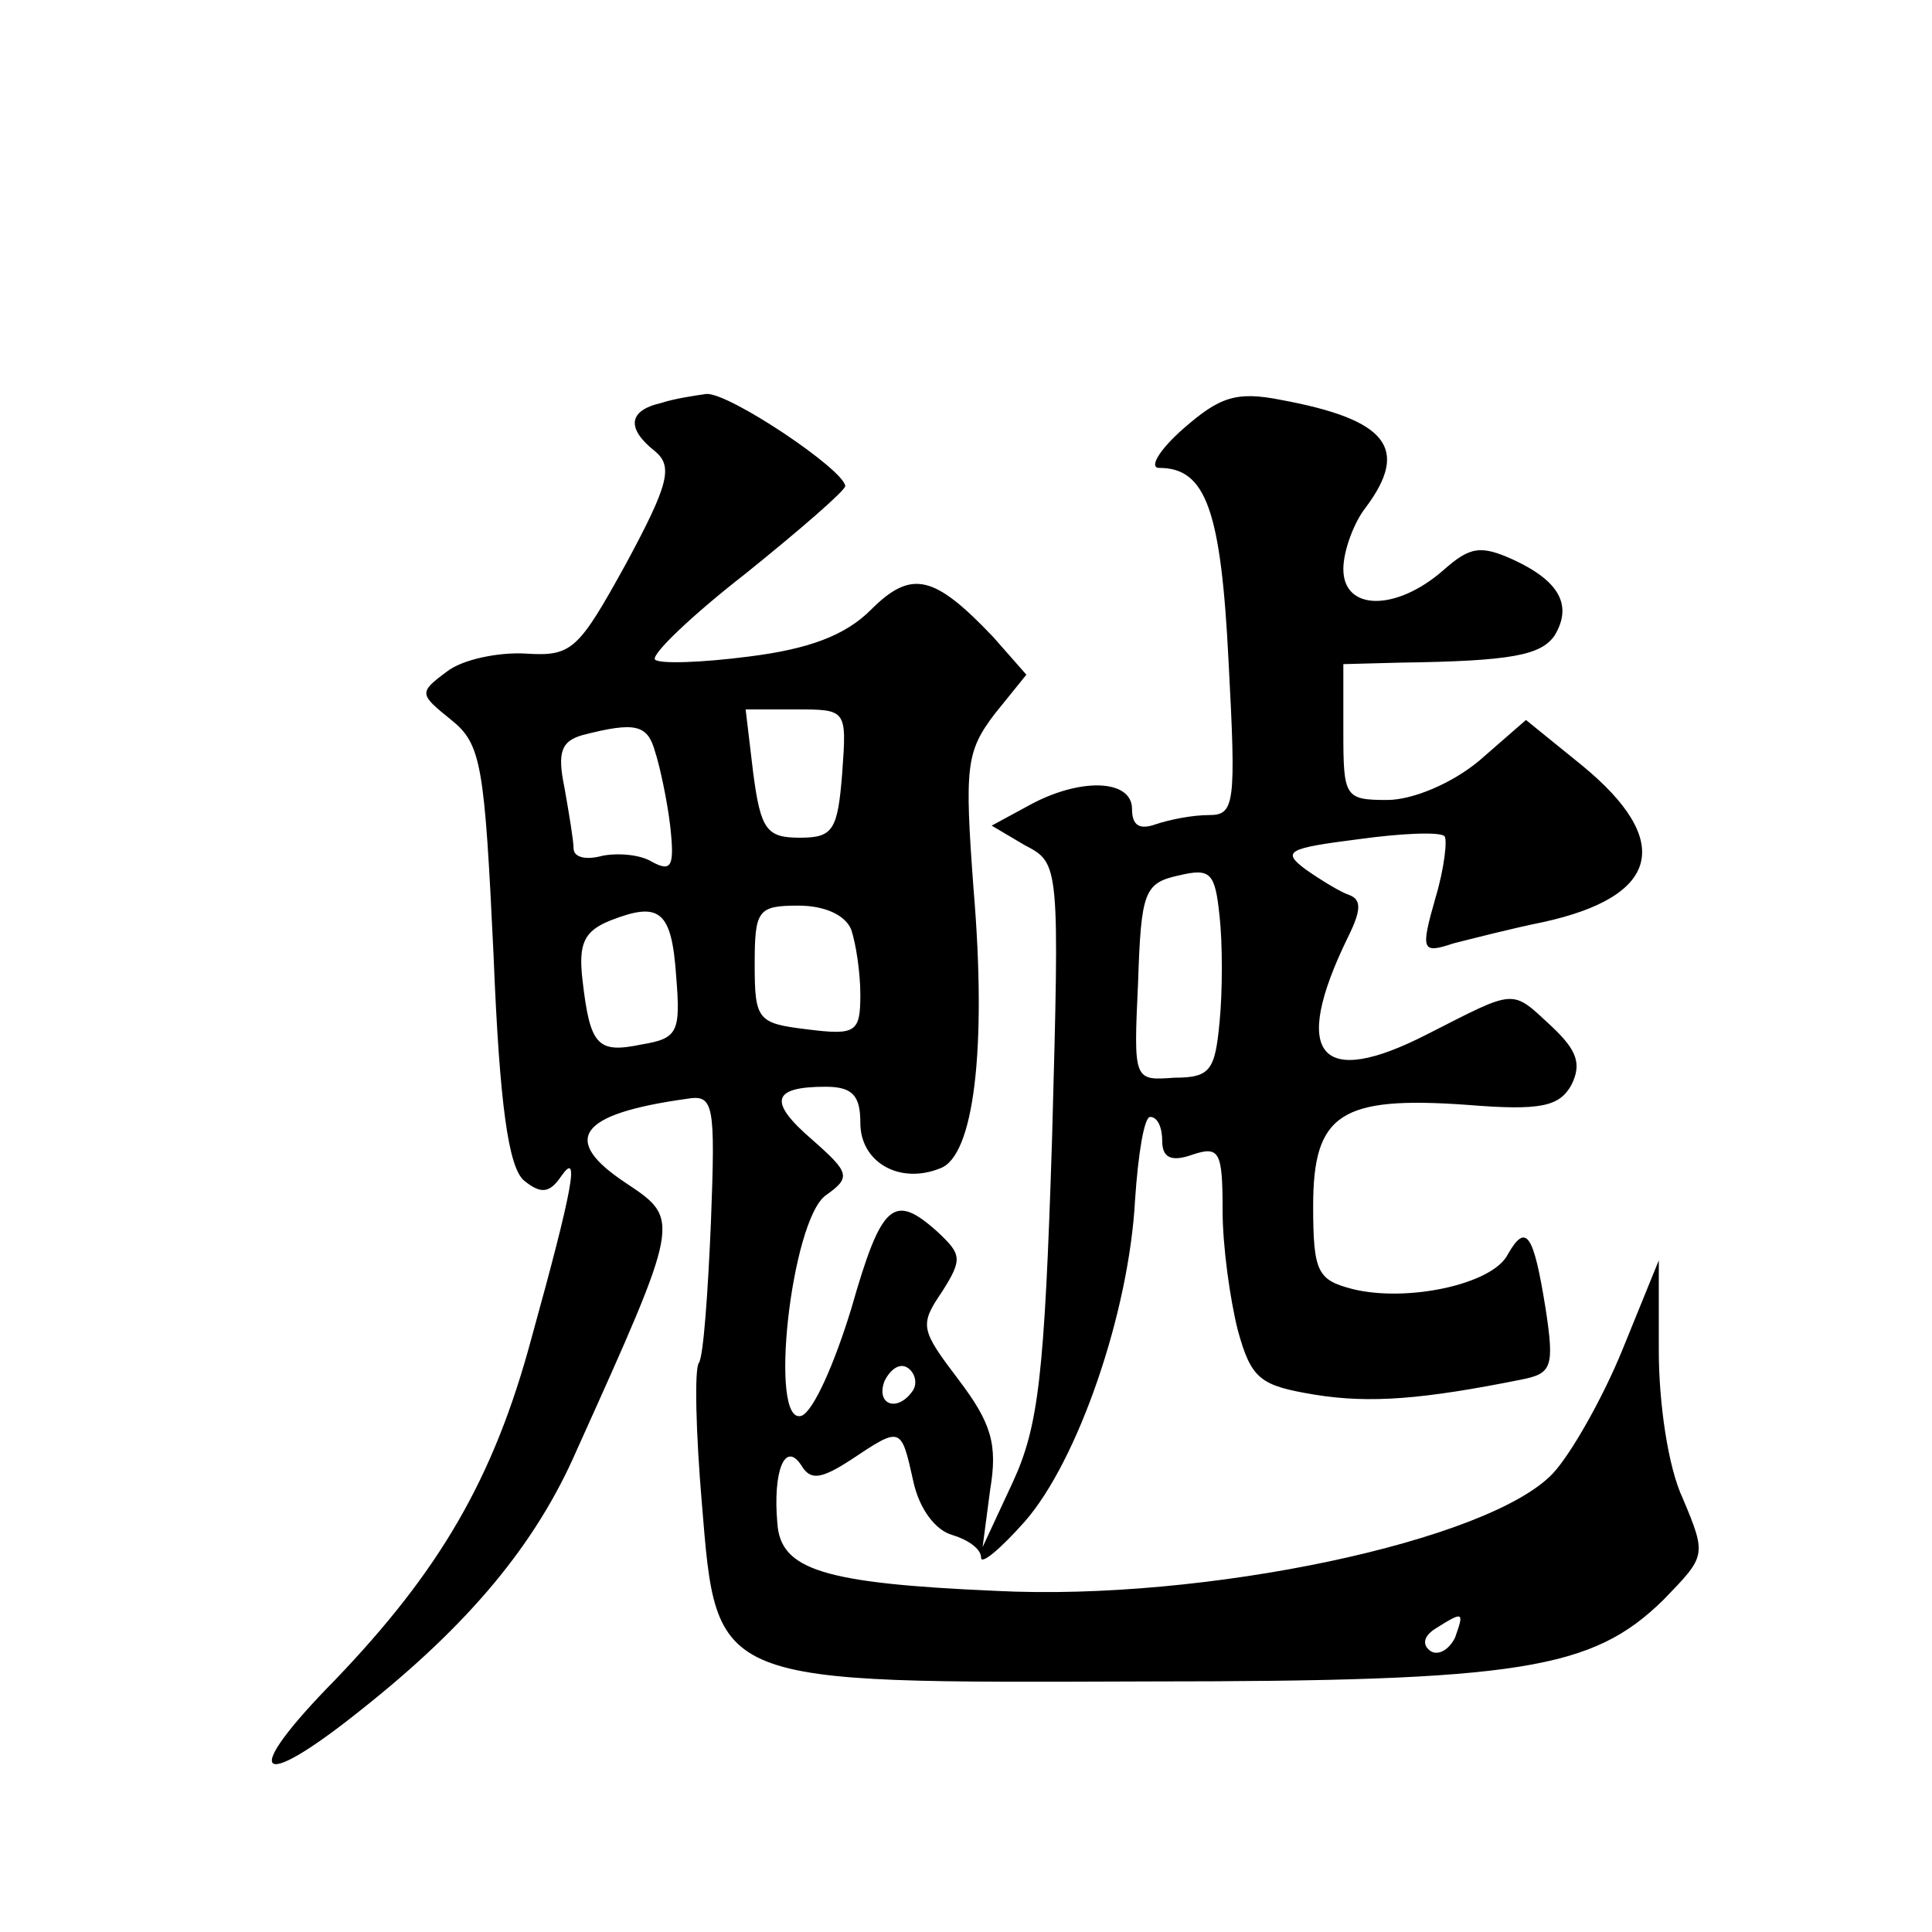<?xml version="1.0" standalone="no"?>
<!DOCTYPE svg PUBLIC "-//W3C//DTD SVG 20010904//EN"
 "http://www.w3.org/TR/2001/REC-SVG-20010904/DTD/svg10.dtd">
<svg version="1.0" xmlns="http://www.w3.org/2000/svg"
 width="128pt" height="128pt" viewBox="0 0 128 128"
 preserveAspectRatio="xMidYMid meet">
<g transform="translate(0,128) scale(0.1,-0.1)"
fill="#0" stroke="none">
<path d="M438 1013 c-22 -5 -23 -17 -4 -32 12 -10 9 -22 -19 -74 -32 -58 -36 -62
-67 -60 -18 1 -42 -4 -52 -12 -19 -14 -18 -15 3 -32 20 -16 22 -30 28 -156 4 -100
10 -140 20 -149 11 -9 17 -9 25 3 12 17 8 -7 -20 -108 -25 -93 -61 -154 -130 -226
-63 -64 -53 -76 17 -20 72 57 116 110 143 172 69 153 69 153 33 177 -44 29 -32
46 40 56 18 3 19 -3 16 -82 -2 -47 -5 -89 -8 -93 -3 -4 -2 -46 2 -93 10 -121 6
-119 295 -118 248 0 295 8 342 54 28 29 29 29 13 67 -10 21 -16 64 -16 98 l0 60
-24 -59 c-13 -32 -34 -69 -46 -82 -42 -45 -231 -85 -369 -78 -115 5 -143 14 -145
45 -3 34 5 55 16 38 6 -10 13 -9 33 4 33 22 33 22 41 -14 4 -19 15 -33 26 -36 10
-3 19 -9 19 -15 0 -5 13 6 29 24 35 40 69 138 73 213 2 30 6 55 10 55 5 0 8 -7
8 -16 0 -11 6 -14 20 -9 18 6 20 2 20 -37 0 -24 5 -59 10 -79 9 -33 15 -37 51 -43
37 -6 72 -3 137 10 20 4 22 8 16 47 -8 50 -13 57 -25 36 -10 -20 -67 -32 -103 -23
-23 6 -26 11 -26 55 0 61 18 73 102 67 49 -4 61 -1 69 13 7 14 4 23 -13 39 -27
25 -23 25 -82 -5 -72 -37 -91 -14 -53 64 9 18 9 25 1 28 -6 2 -19 10 -29 17 -16
12 -12 14 35 20 29 4 54 5 57 2 2 -2 0 -21 -6 -41 -10 -35 -9 -37 12 -30 12 3 39
10 59 14 78 17 87 54 26 104 l-37 30 -31 -27 c-18 -15 -44 -26 -61 -26 -28 0 -29
2 -29 45 l0 45 38 1 c74 1 93 5 102 18 12 20 3 36 -27 50 -22 10 -29 9 -47 -7 -31
-27 -66 -27 -66 1 0 12 7 31 15 41 29 39 14 58 -56 71 -30 6 -41 2 -65 -19 -16
-14 -23 -26 -16 -26 31 0 41 -28 46 -129 5 -94 4 -101 -13 -101 -11 0 -26 -3 -35
-6 -11 -4 -16 -1 -16 10 0 20 -35 21 -69 2 l-24 -13 22 -13 c23 -12 23 -12 18 -195
-5 -157 -9 -190 -26 -227 l-20 -43 5 38 c5 30 1 44 -21 73 -25 33 -26 36 -11 58
14 22 13 25 -3 40 -29 26 -37 19 -57 -51 -11 -36 -25 -68 -33 -71 -22 -7 -7 129
16 146 17 12 16 15 -9 37 -29 25 -27 35 9 35 18 0 23 -6 23 -24 0 -26 26 -41 53
-30 22 8 31 78 22 185 -6 81 -5 91 14 116 l21 26 -22 25 c-39 41 -54 45 -81 18
-17 -17 -41 -26 -81 -31 -31 -4 -59 -5 -62 -2 -3 3 24 29 60 57 36 29 66 55 66
58 -1 11 -77 62 -92 61 -7 -1 -21 -3 -30 -6z m120 -245 c-3 -38 -6 -43 -28 -43
-22 0 -26 5 -31 43 l-5 42 33 0 c34 0 34 0 31 -42z m-124 14 c3 -9 8 -32 10 -49
3 -27 1 -31 -12 -24 -8 5 -23 6 -33 4 -11 -3 -19 -1 -19 5 0 5 -3 23 -6 40 -5 24
-2 31 12 35 35 9 43 7 48 -11z m374 -179 c-3 -32 -6 -37 -30 -37 -27 -2 -27 -2
-24 63 2 60 4 66 27 71 21 5 24 2 27 -27 2 -18 2 -50 0 -70z m-360 30 c3 -37 1
-41 -23 -45 -29 -6 -34 -1 -39 42 -3 25 1 33 18 40 33 13 41 7 44 -37z m116 31
c3 -9 6 -28 6 -43 0 -25 -3 -27 -35 -23 -33 4 -35 6 -35 43 0 36 2 39 29 39 17
0 31 -6 35 -16z m41 -305 c-10 -15 -25 -10 -19 6 4 8 10 12 15 9 5 -3 7 -10 4 -15z
m359 -164 c-4 -8 -11 -12 -16 -9 -6 4 -5 10 3 15 19 12 19 11 13 -6z"/>
</g>
</svg>

